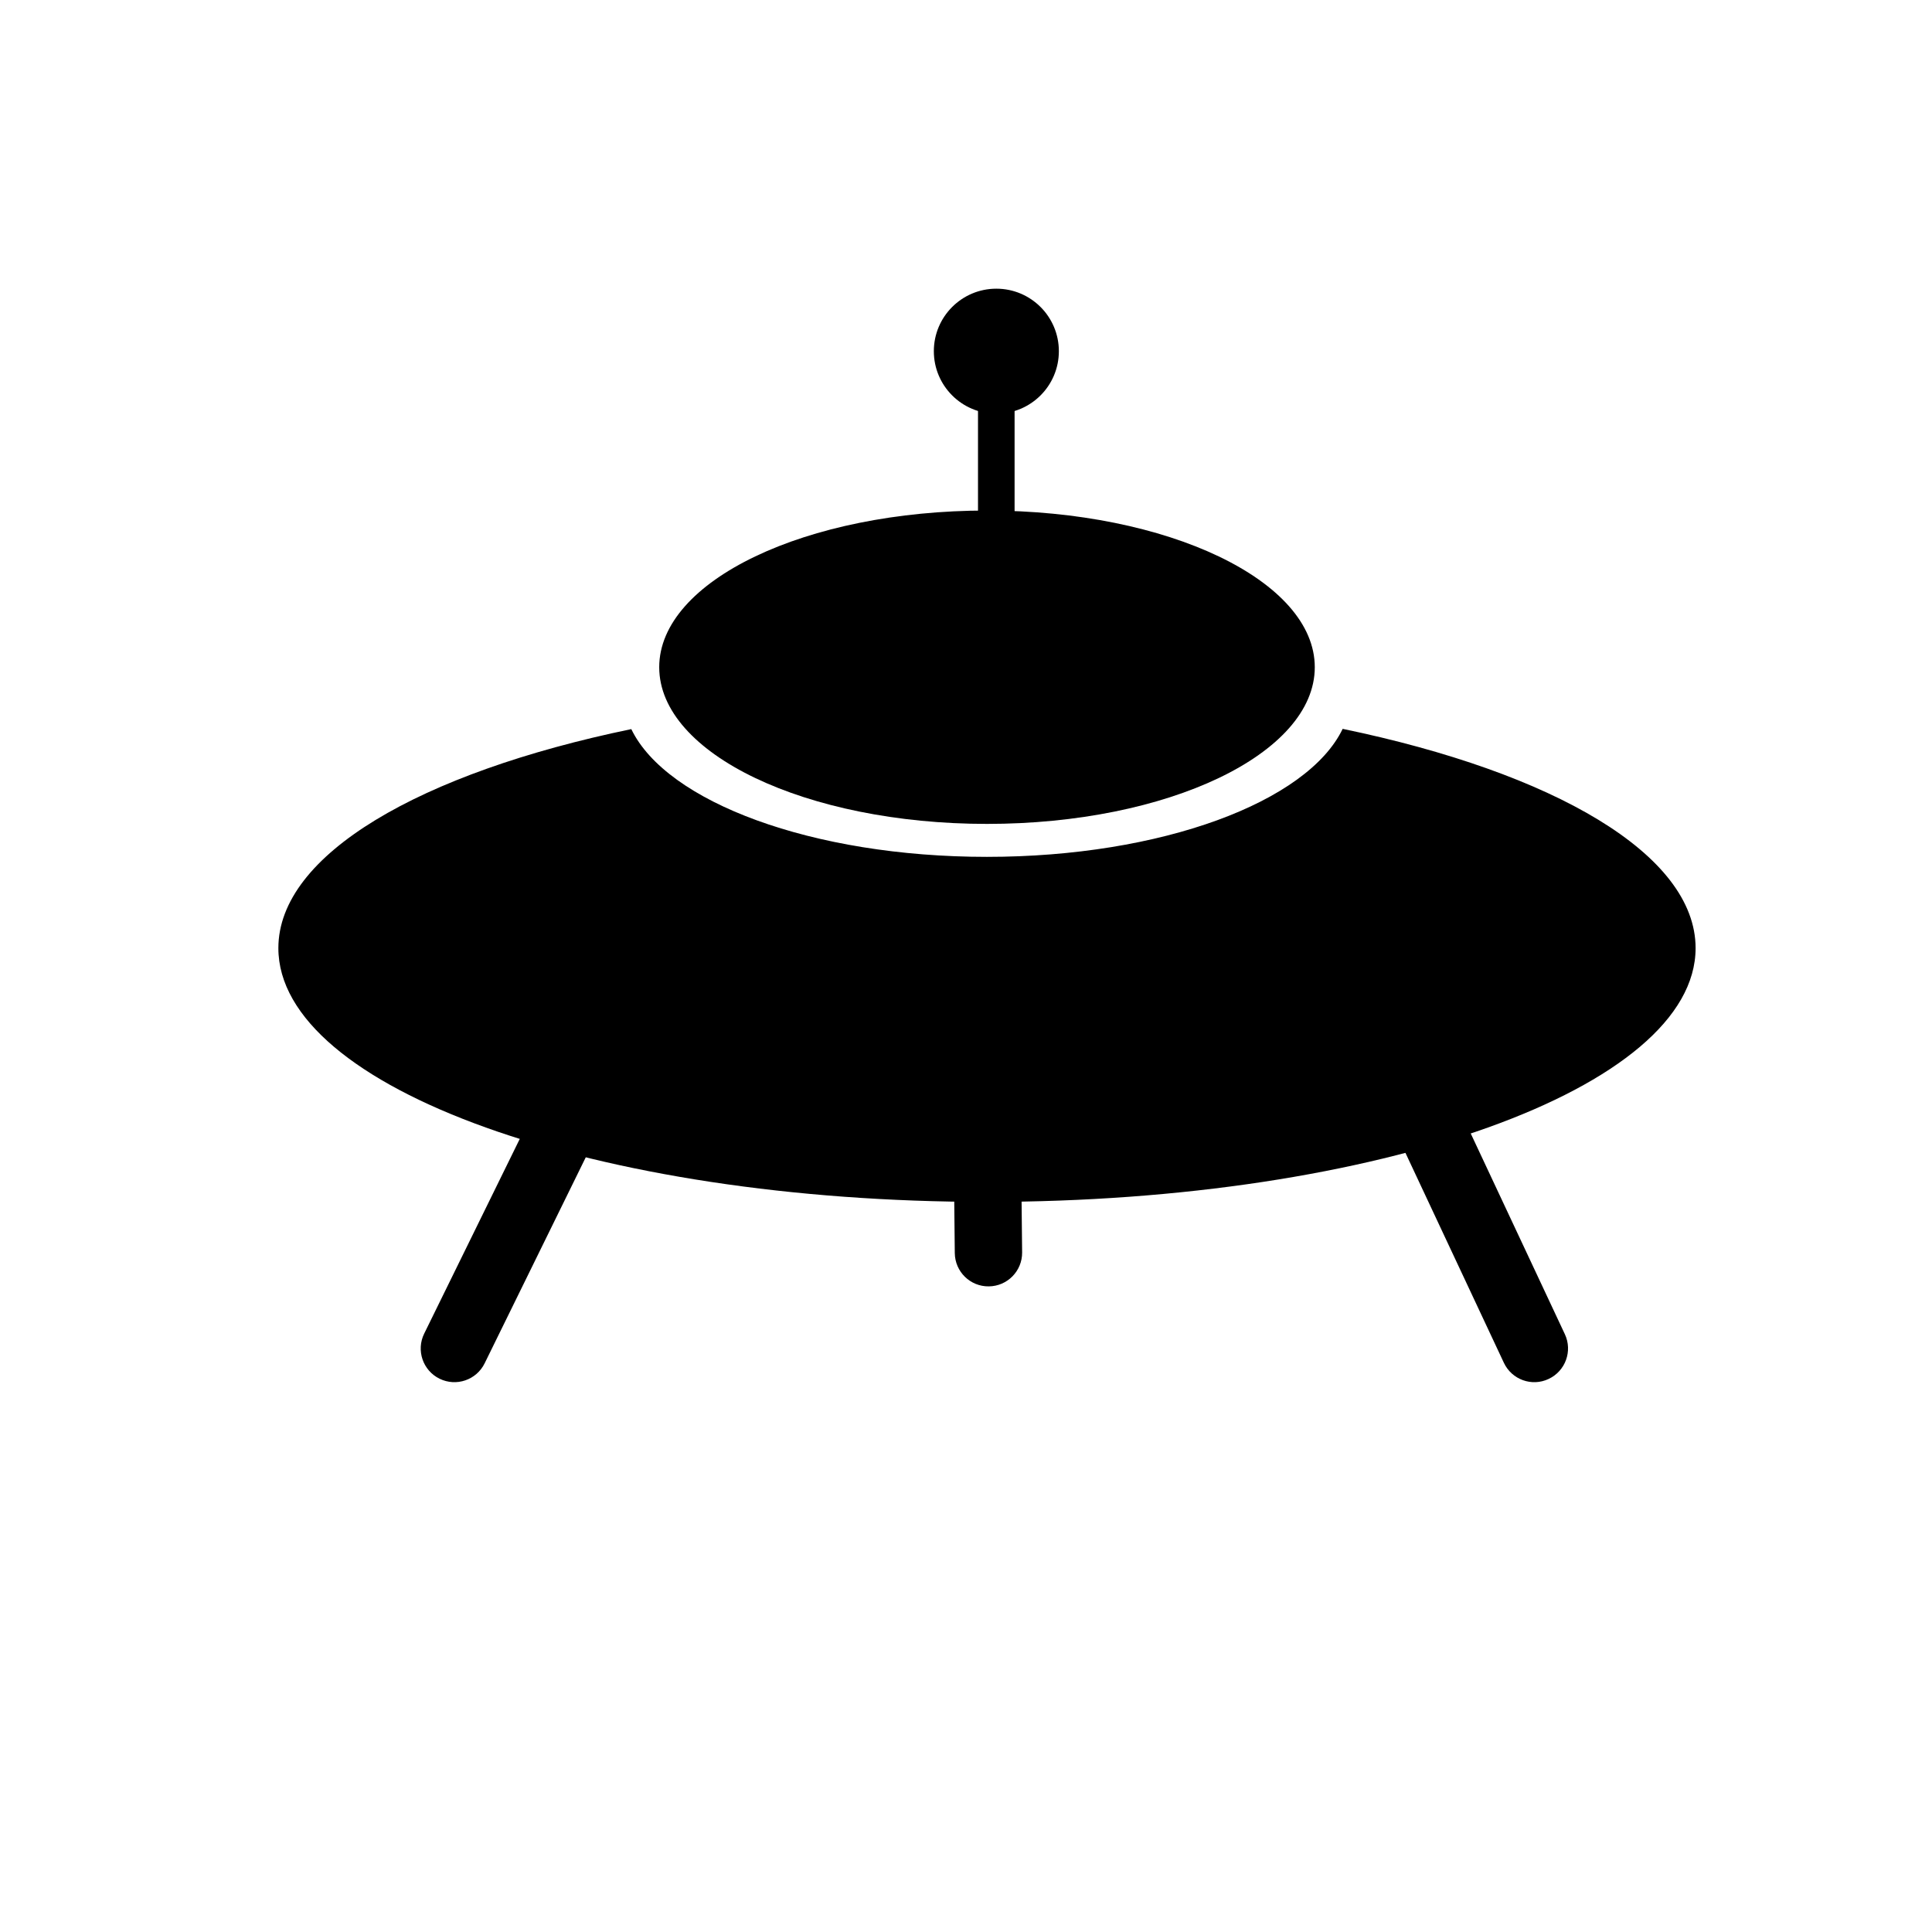 <?xml version="1.0" encoding="UTF-8"?>
<!-- The Best Svg Icon site in the world: iconSvg.co, Visit us! https://iconsvg.co -->
<svg fill="#000000" width="800px" height="800px" version="1.1" viewBox="144 144 512 512" xmlns="http://www.w3.org/2000/svg">
 <g>
  <path d="m424.61 237.07c0 9.148-7.418 16.566-16.566 16.566-9.148 0-16.566-7.418-16.566-16.566 0-9.148 7.418-16.566 16.566-16.566 9.148 0 16.566 7.418 16.566 16.566"/>
  <path d="m403.18 303.93c0 1.148 2.176 2.074 4.844 2.074 2.68 0 4.852-0.922 4.852-2.074v-64.773c0-1.148-2.176-2.082-4.852-2.082-2.672 0-4.844 0.934-4.844 2.082z"/>
  <path d="m256.41 497.43c-2.176 4.426-0.344 9.773 4.074 11.941 4.426 2.176 9.773 0.352 11.949-4.074l32.371-65.949c2.176-4.426 0.344-9.766-4.074-11.941-4.426-2.176-9.773-0.344-11.949 4.074z"/>
  <path d="m542.54 505.15c2.098 4.469 7.406 6.391 11.855 4.289 4.469-2.09 6.398-7.398 4.309-11.863l-31.195-66.52c-2.09-4.457-7.406-6.383-11.863-4.289-4.469 2.09-6.383 7.406-4.289 11.875z"/>
  <path d="m397.03 476.08c0.059 4.938 4.09 8.883 9.012 8.824 4.93-0.051 8.883-4.082 8.832-9.012l-0.773-73.465c-0.051-4.93-4.082-8.883-9.012-8.832-4.93 0.051-8.883 4.09-8.832 9.027z"/>
  <path d="m593.35 395.26c0 37.113-84.137 67.258-187.83 67.258-103.71 0-187.75-30.145-187.75-67.258 0-24.77 37.535-46.434 93.457-58.023h0.082c9.32 19.312 47.945 33.84 94.223 33.84 46.266 0 84.969-14.527 94.289-33.922 55.922 11.59 93.531 33.25 93.531 58.105z"/>
  <path d="m492.43 320.82c0 22.934-38.891 41.523-86.863 41.523-47.977 0-86.867-18.59-86.867-41.523s38.891-41.523 86.867-41.523c47.973 0 86.863 18.59 86.863 41.523"/>
 </g>
</svg>